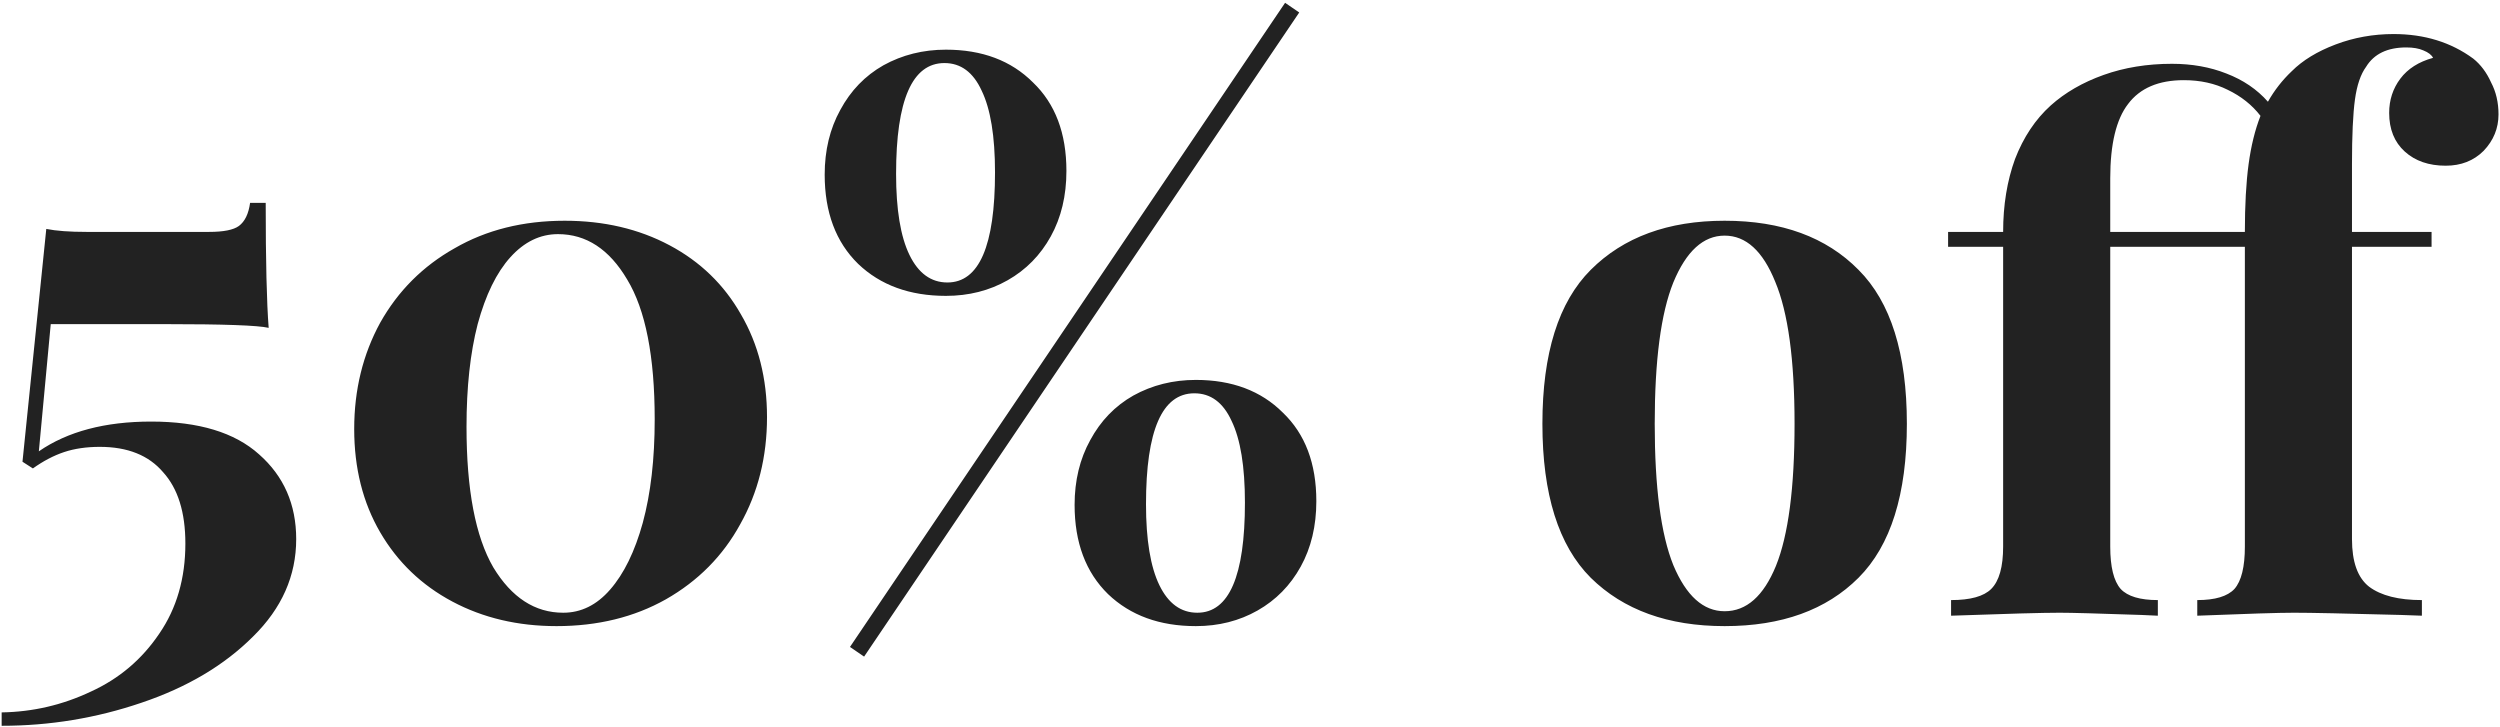 <?xml version="1.0" encoding="UTF-8"?> <svg xmlns="http://www.w3.org/2000/svg" width="605" height="176" viewBox="0 0 605 176" fill="none"> <path d="M64.3 49.1C64.3 63.14 64.54 73.22 65.02 79.34C62.5 78.74 54.16 78.44 40 78.44H12.28L9.4 109.22C16.36 104.42 25.42 102.02 36.58 102.02C48.1 102.02 56.8 104.66 62.68 109.94C68.68 115.22 71.68 122.06 71.68 130.46C71.68 139.34 68.2 147.2 61.24 154.04C54.28 161 45.28 166.34 34.24 170.06C23.32 173.78 12.04 175.64 0.4 175.64V172.4C7.96 172.28 15.16 170.6 22 167.36C28.84 164.24 34.36 159.56 38.56 153.32C42.76 147.2 44.86 139.94 44.86 131.54C44.86 123.98 43.06 118.22 39.46 114.26C35.98 110.18 30.88 108.14 24.16 108.14C20.92 108.14 18.04 108.56 15.52 109.4C13 110.24 10.48 111.56 7.96 113.36L5.44 111.74L11.2 55.4C13.6 55.88 16.84 56.12 20.92 56.12H50.62C54.1 56.12 56.5 55.64 57.82 54.68C59.26 53.6 60.16 51.74 60.52 49.1H64.3ZM136.657 53.42C146.137 53.42 154.597 55.4 162.037 59.36C169.477 63.32 175.237 68.9 179.317 76.1C183.517 83.3 185.617 91.58 185.617 100.94C185.617 110.54 183.457 119.18 179.137 126.86C174.937 134.54 168.937 140.6 161.137 145.04C153.457 149.36 144.637 151.52 134.677 151.52C125.317 151.52 116.917 149.54 109.477 145.58C102.037 141.62 96.217 136.04 92.017 128.84C87.817 121.64 85.717 113.3 85.717 103.82C85.717 94.34 87.817 85.76 92.017 78.08C96.337 70.4 102.337 64.4 110.017 60.08C117.697 55.64 126.577 53.42 136.657 53.42ZM135.037 56.66C130.717 56.66 126.877 58.52 123.517 62.24C120.157 65.96 117.517 71.36 115.597 78.44C113.797 85.4 112.897 93.68 112.897 103.28C112.897 118.52 115.057 129.86 119.377 137.3C123.817 144.62 129.457 148.28 136.297 148.28C140.617 148.28 144.397 146.42 147.637 142.7C150.997 138.86 153.637 133.46 155.557 126.5C157.477 119.42 158.437 111.08 158.437 101.48C158.437 86.24 156.217 74.96 151.777 67.64C147.457 60.32 141.877 56.66 135.037 56.66ZM314.413 3.02L209.113 158.9L205.693 156.56L310.993 0.68L314.413 3.02ZM228.913 12.02C237.673 12.02 244.693 14.66 249.973 19.94C255.373 25.1 258.073 32.24 258.073 41.36C258.073 47.36 256.813 52.64 254.293 57.2C251.773 61.76 248.293 65.3 243.853 67.82C239.413 70.34 234.433 71.6 228.913 71.6C220.153 71.6 213.073 69.02 207.673 63.86C202.273 58.58 199.573 51.38 199.573 42.26C199.573 36.38 200.833 31.16 203.353 26.6C205.873 21.92 209.353 18.32 213.793 15.8C218.353 13.28 223.393 12.02 228.913 12.02ZM228.553 15.26C220.753 15.26 216.853 24.2 216.853 42.08C216.853 50.72 217.933 57.26 220.093 61.7C222.253 66.14 225.313 68.36 229.273 68.36C236.953 68.36 240.793 59.48 240.793 41.72C240.793 32.96 239.713 26.36 237.553 21.92C235.513 17.48 232.513 15.26 228.553 15.26ZM289.393 91.94C298.153 91.94 305.173 94.58 310.453 99.86C315.853 105.02 318.553 112.16 318.553 121.28C318.553 127.28 317.293 132.56 314.773 137.12C312.253 141.68 308.773 145.22 304.333 147.74C299.893 150.26 294.913 151.52 289.393 151.52C280.633 151.52 273.553 148.94 268.153 143.78C262.753 138.5 260.053 131.3 260.053 122.18C260.053 116.3 261.313 111.08 263.833 106.52C266.353 101.84 269.833 98.24 274.273 95.72C278.833 93.2 283.873 91.94 289.393 91.94ZM289.033 95.18C281.233 95.18 277.333 104.12 277.333 122C277.333 130.64 278.413 137.18 280.573 141.62C282.733 146.06 285.793 148.28 289.753 148.28C297.433 148.28 301.273 139.4 301.273 121.64C301.273 112.88 300.193 106.28 298.033 101.84C295.993 97.4 292.993 95.18 289.033 95.18ZM417.362 53.42C431.162 53.42 441.962 57.38 449.762 65.3C457.562 73.1 461.462 85.52 461.462 102.56C461.462 119.6 457.562 132.02 449.762 139.82C441.962 147.62 431.162 151.52 417.362 151.52C403.682 151.52 392.882 147.62 384.962 139.82C377.162 132.02 373.262 119.6 373.262 102.56C373.262 85.52 377.162 73.1 384.962 65.3C392.882 57.38 403.682 53.42 417.362 53.42ZM417.362 57.02C412.202 57.02 408.062 60.8 404.942 68.36C401.942 75.8 400.442 87.2 400.442 102.56C400.442 117.92 401.942 129.32 404.942 136.76C408.062 144.2 412.202 147.92 417.362 147.92C422.642 147.92 426.782 144.26 429.782 136.94C432.782 129.5 434.282 118.04 434.282 102.56C434.282 87.08 432.722 75.62 429.602 68.18C426.602 60.74 422.522 57.02 417.362 57.02ZM598.519 14.18C600.319 15.62 601.759 17.54 602.839 19.94C604.039 22.22 604.639 24.8 604.639 27.68C604.639 31.04 603.439 33.98 601.039 36.5C598.639 38.9 595.579 40.1 591.859 40.1C587.779 40.1 584.479 38.96 581.959 36.68C579.439 34.4 578.179 31.28 578.179 27.32C578.179 24.2 579.079 21.44 580.879 19.04C582.679 16.64 585.319 14.96 588.799 14C588.439 13.28 587.659 12.68 586.459 12.2C585.379 11.72 583.999 11.48 582.319 11.48C577.759 11.48 574.519 13.04 572.599 16.16C571.279 17.96 570.379 20.6 569.899 24.08C569.419 27.56 569.179 32.78 569.179 39.74V56.12H588.439V59.72H569.179V130.46C569.179 135.98 570.559 139.82 573.319 141.98C576.199 144.14 580.459 145.22 586.099 145.22V149L581.059 148.82C567.739 148.46 559.099 148.28 555.139 148.28C551.539 148.28 543.739 148.52 531.739 149V145.22C536.059 145.22 539.059 144.32 540.739 142.52C542.419 140.6 543.259 137.18 543.259 132.26V59.72H510.679V132.26C510.679 137.18 511.519 140.6 513.199 142.52C514.879 144.32 517.879 145.22 522.199 145.22V149L518.239 148.82C507.799 148.46 501.199 148.28 498.439 148.28C494.359 148.28 485.599 148.52 472.159 149V145.22C476.839 145.22 480.079 144.32 481.879 142.52C483.799 140.6 484.759 137.18 484.759 132.26V59.72H471.439V56.12H484.759C484.759 49.64 485.719 43.76 487.639 38.48C489.679 33.2 492.559 28.88 496.279 25.52C499.759 22.4 504.019 19.94 509.059 18.14C514.099 16.34 519.619 15.44 525.619 15.44C530.419 15.44 534.799 16.22 538.759 17.78C542.839 19.34 546.199 21.62 548.839 24.62C550.399 21.86 552.319 19.4 554.599 17.24C557.239 14.6 560.779 12.44 565.219 10.76C569.659 9.08 574.339 8.24 579.259 8.24C586.699 8.24 593.119 10.22 598.519 14.18ZM543.259 56.12C543.259 49.64 543.559 44.18 544.159 39.74C544.759 35.3 545.719 31.4 547.039 28.04C544.999 25.4 542.359 23.3 539.119 21.74C535.999 20.18 532.459 19.4 528.499 19.4C522.379 19.4 517.879 21.32 514.999 25.16C512.119 28.88 510.679 34.88 510.679 43.16V56.12H543.259Z" fill="#222222"></path> </svg> 